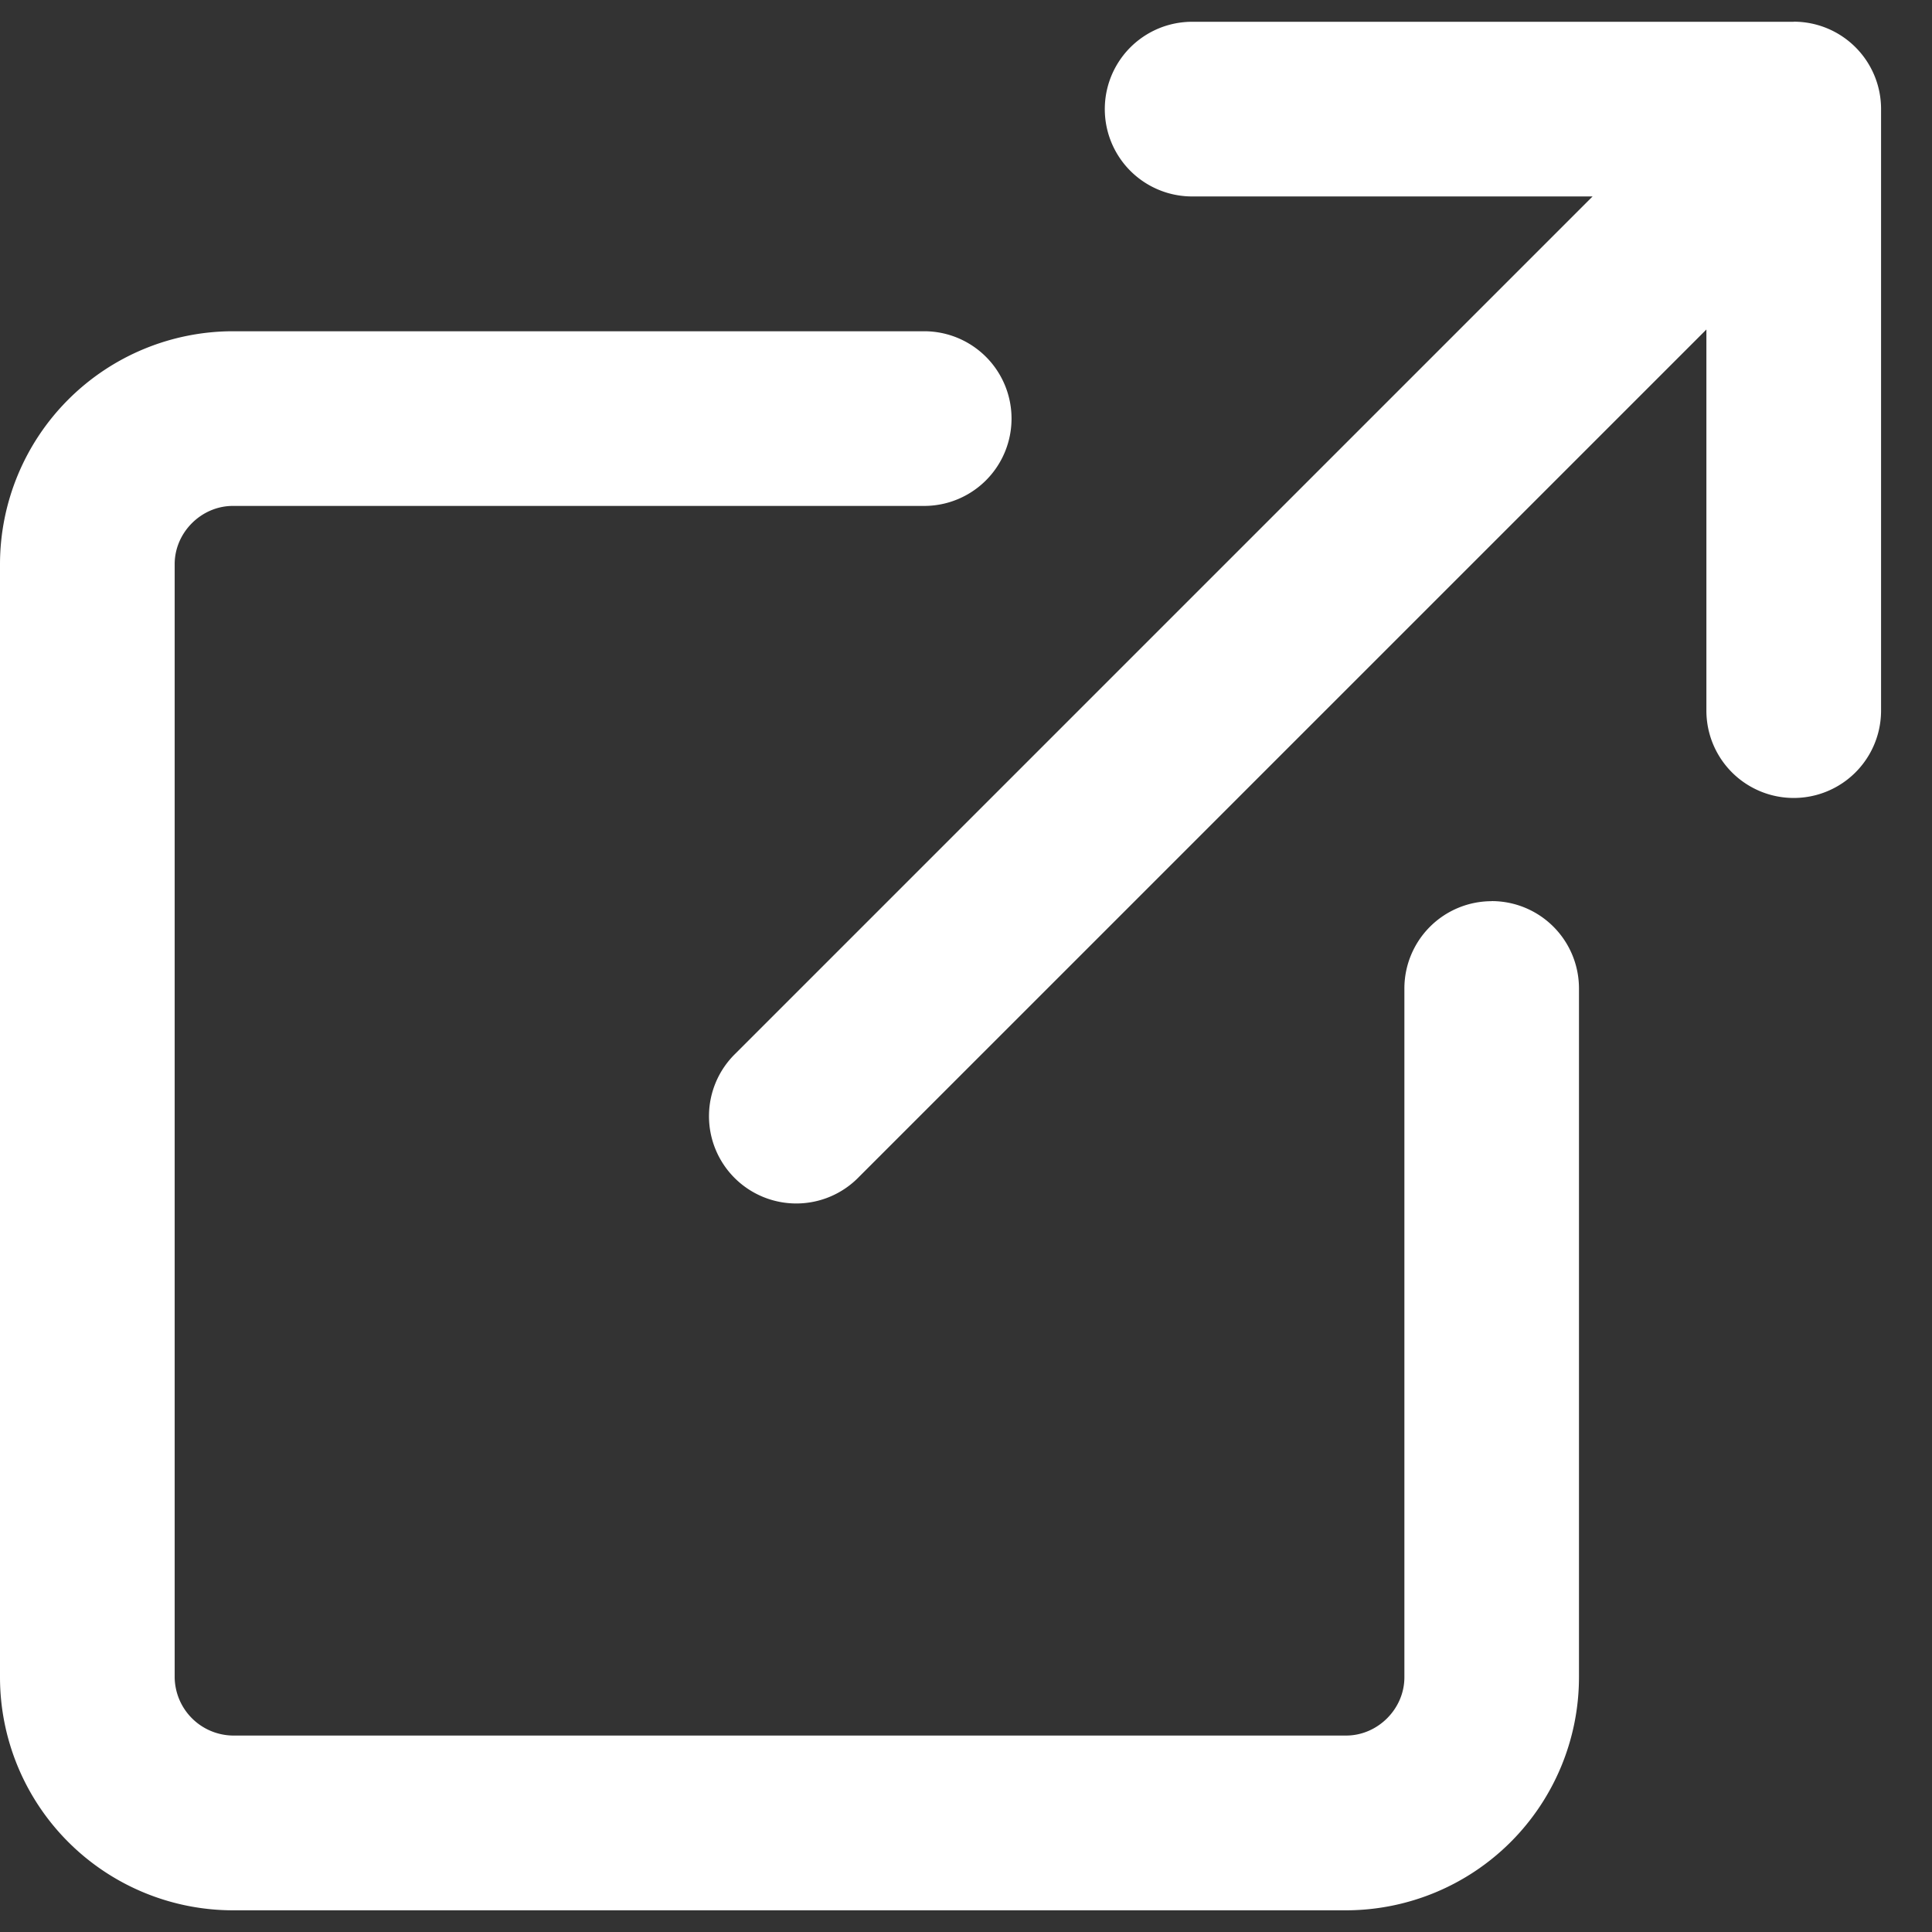 <svg width="22" height="22" fill="none" xmlns="http://www.w3.org/2000/svg"><rect width="100%" height="100%" fill="#333333" stroke="none"/><path d="M20.425.248h-6.85a.994.994 0 1 0 0 1.989h4.56l-9.758 9.758A.994.994 0 1 0 9.783 13.4l9.648-9.648v4.34a.994.994 0 1 0 1.989 0v-6.85a.994.994 0 0 0-.995-.995Z" fill="#fff"/><path d="M16.986 10.262a.994.994 0 0 0-.994.995V19.1c0 .36-.304.663-.663.663H2.652a.672.672 0 0 1-.663-.663V6.424c0-.36.303-.663.663-.663h7.872a.994.994 0 1 0 0-1.989H2.652A2.655 2.655 0 0 0 0 6.424v12.677a2.655 2.655 0 0 0 2.652 2.652h12.677A2.655 2.655 0 0 0 17.98 19.1v-7.844a.994.994 0 0 0-.994-.995Z" fill="#fff"/></svg>